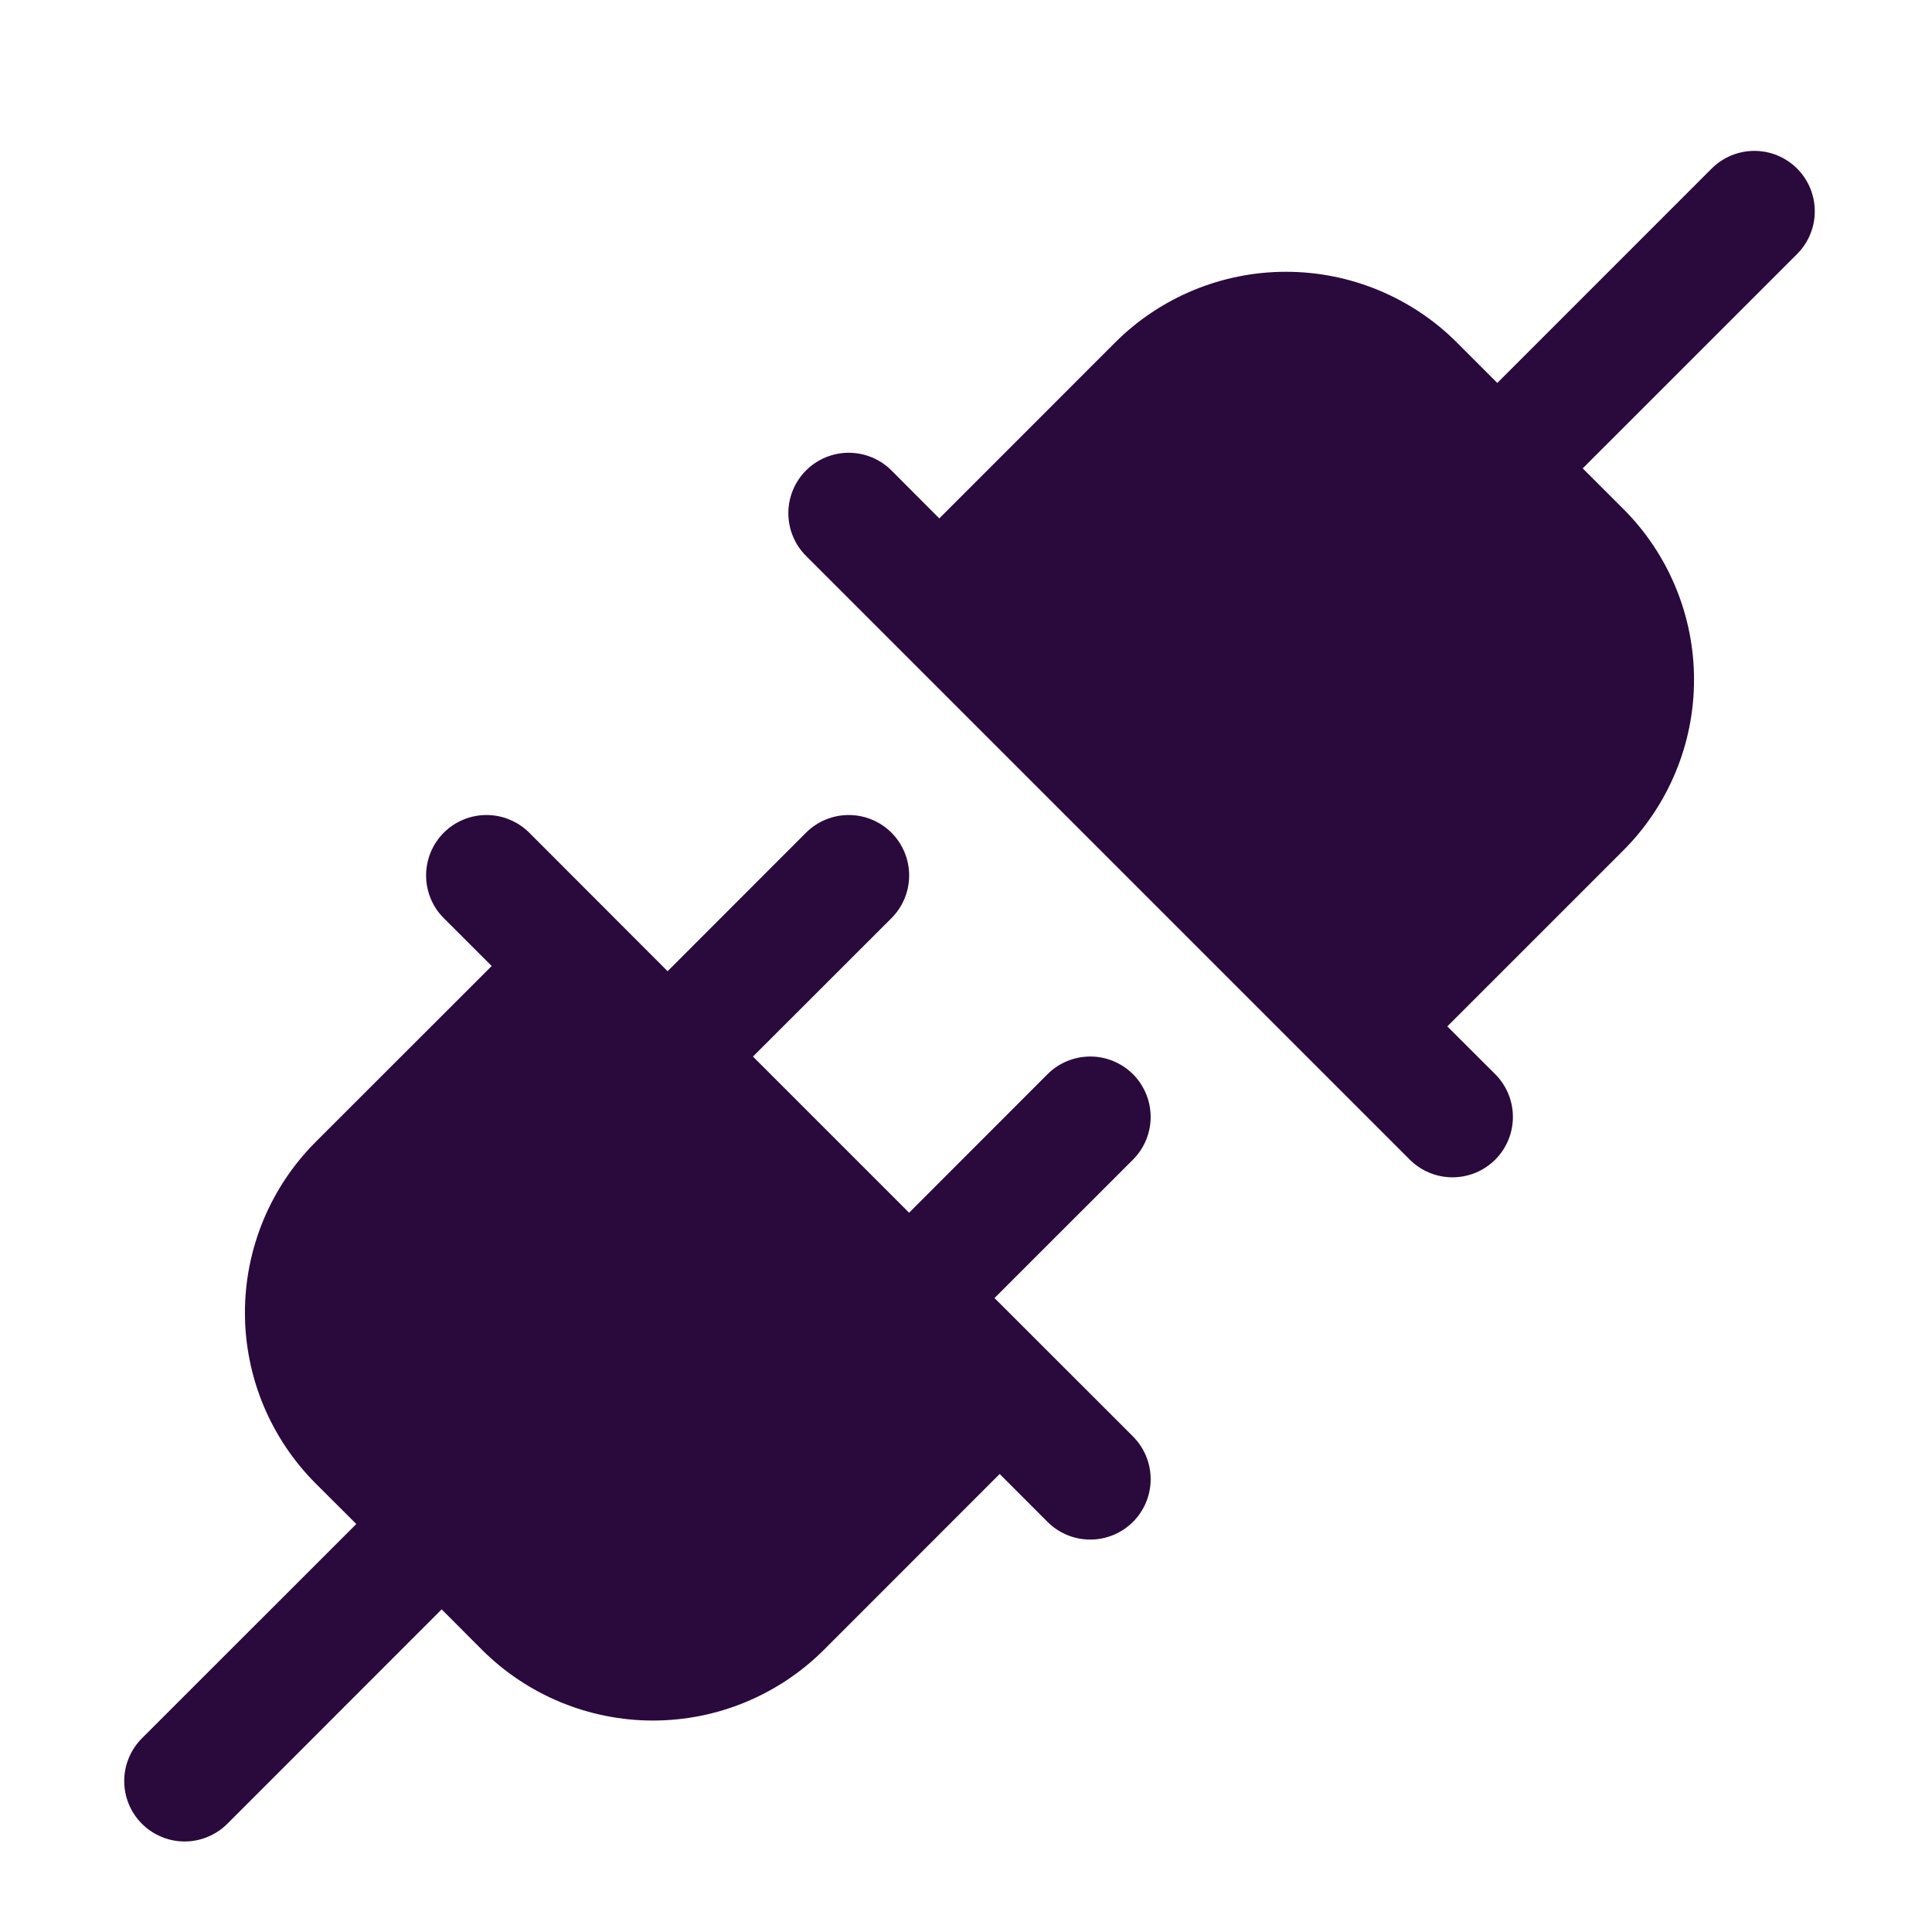 <svg width="40" height="40" viewBox="0 0 40 40" fill="none" xmlns="http://www.w3.org/2000/svg">
<path d="M23.457 24.009L20.59 26.875L23.457 29.74C23.573 29.857 23.665 29.994 23.728 30.146C23.791 30.298 23.823 30.46 23.823 30.625C23.823 30.789 23.791 30.952 23.728 31.103C23.665 31.255 23.573 31.393 23.457 31.509C23.34 31.625 23.203 31.717 23.051 31.78C22.899 31.843 22.736 31.875 22.572 31.875C22.408 31.875 22.245 31.843 22.094 31.78C21.942 31.717 21.804 31.625 21.688 31.509L20.697 30.517L17.055 34.161C16.116 35.096 14.845 35.622 13.519 35.622C12.194 35.622 10.922 35.096 9.983 34.161L9.144 33.32L4.707 37.759C4.591 37.875 4.453 37.967 4.301 38.03C4.149 38.093 3.987 38.126 3.822 38.126C3.658 38.126 3.495 38.093 3.344 38.03C3.192 37.967 3.054 37.875 2.938 37.759C2.822 37.643 2.73 37.505 2.667 37.353C2.604 37.202 2.572 37.039 2.572 36.875C2.572 36.711 2.604 36.548 2.667 36.396C2.73 36.244 2.822 36.106 2.938 35.99L7.377 31.553L6.536 30.714C6.072 30.25 5.704 29.698 5.452 29.092C5.201 28.485 5.071 27.835 5.071 27.178C5.071 26.521 5.201 25.871 5.452 25.264C5.704 24.657 6.072 24.106 6.536 23.642L10.18 20L9.188 19.009C8.953 18.775 8.822 18.456 8.822 18.125C8.822 17.793 8.953 17.475 9.188 17.24C9.422 17.006 9.741 16.874 10.072 16.874C10.404 16.874 10.722 17.006 10.957 17.24L13.822 20.108L16.688 17.24C16.922 17.006 17.241 16.874 17.572 16.874C17.904 16.874 18.222 17.006 18.457 17.24C18.691 17.475 18.823 17.793 18.823 18.125C18.823 18.456 18.691 18.775 18.457 19.009L15.589 21.875L18.822 25.108L21.688 22.24C21.922 22.006 22.241 21.874 22.572 21.874C22.904 21.874 23.222 22.006 23.457 22.24C23.691 22.475 23.823 22.793 23.823 23.125C23.823 23.456 23.691 23.775 23.457 24.009ZM37.207 3.49C37.091 3.374 36.953 3.282 36.801 3.219C36.649 3.156 36.487 3.124 36.322 3.124C36.158 3.124 35.995 3.156 35.844 3.219C35.692 3.282 35.554 3.374 35.438 3.49L31 7.929L30.161 7.089C29.223 6.153 27.951 5.627 26.625 5.627C25.3 5.627 24.028 6.153 23.09 7.089L19.447 10.733L18.457 9.74C18.222 9.506 17.904 9.374 17.572 9.374C17.241 9.374 16.922 9.506 16.688 9.74C16.453 9.975 16.322 10.293 16.322 10.625C16.322 10.957 16.453 11.275 16.688 11.509L29.188 24.009C29.304 24.125 29.442 24.217 29.594 24.28C29.745 24.343 29.908 24.375 30.072 24.375C30.236 24.375 30.399 24.343 30.551 24.28C30.703 24.217 30.84 24.125 30.957 24.009C31.073 23.893 31.165 23.755 31.228 23.603C31.291 23.452 31.323 23.289 31.323 23.125C31.323 22.96 31.291 22.798 31.228 22.646C31.165 22.494 31.073 22.357 30.957 22.24L29.965 21.25L33.608 17.608C34.073 17.143 34.441 16.592 34.692 15.985C34.944 15.379 35.073 14.728 35.073 14.072C35.073 13.415 34.944 12.765 34.692 12.158C34.441 11.551 34.073 11 33.608 10.536L32.768 9.697L37.207 5.259C37.323 5.143 37.415 5.005 37.478 4.853C37.541 4.702 37.573 4.539 37.573 4.375C37.573 4.21 37.541 4.048 37.478 3.896C37.415 3.744 37.323 3.606 37.207 3.49Z" fill="#2A093C"/>
</svg>
